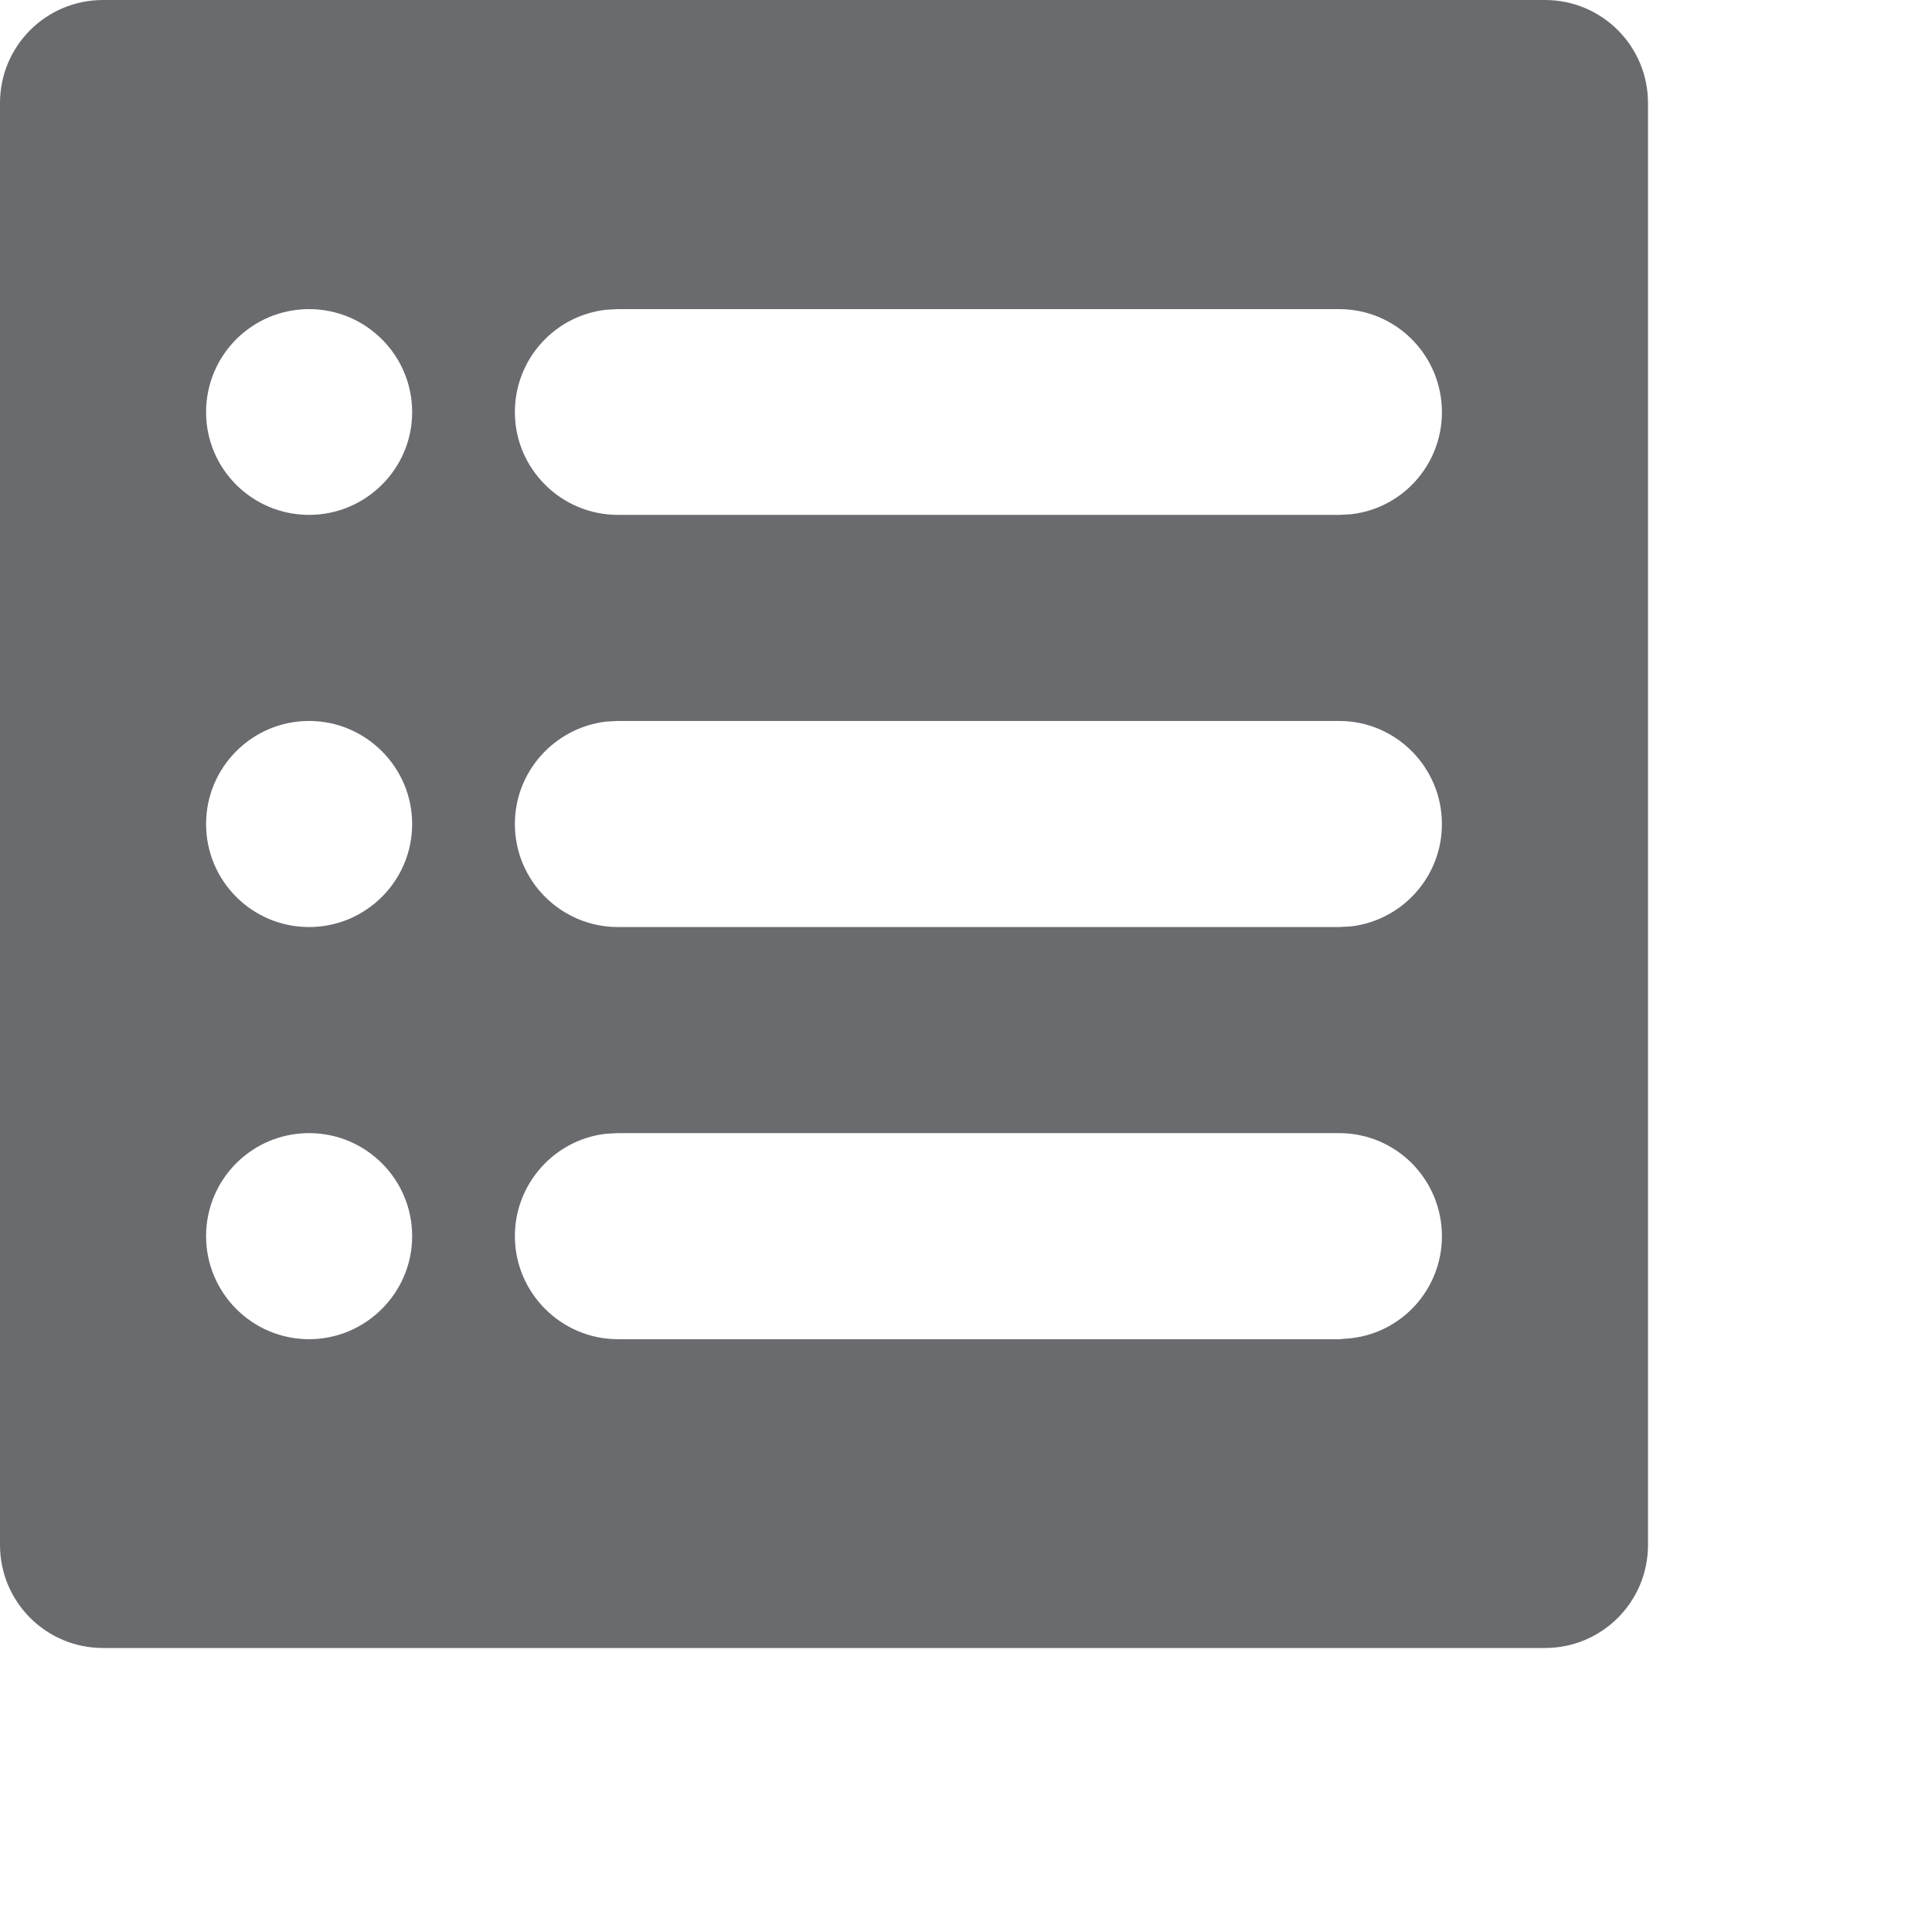 <?xml version="1.0" encoding="utf-8"?>
<svg xmlns="http://www.w3.org/2000/svg" fill="none" height="100%" overflow="visible" preserveAspectRatio="none" style="display: block;" viewBox="0 0 6 6" width="100%">
<path clip-rule="evenodd" d="M4.798 0C4.975 0 5.118 0.143 5.118 0.32V4.798C5.118 4.975 4.975 5.118 4.798 5.118H0.32C0.143 5.118 0 4.975 0 4.798V0.32C0 0.143 0.143 0 0.32 0H4.798ZM4.159 3.519H1.919L1.882 3.521C1.723 3.539 1.599 3.675 1.599 3.839C1.599 4.015 1.743 4.159 1.919 4.159H4.159L4.196 4.156C4.355 4.138 4.478 4.003 4.478 3.839C4.478 3.662 4.335 3.519 4.159 3.519ZM0.96 3.519C0.783 3.519 0.64 3.662 0.64 3.839C0.64 4.015 0.783 4.159 0.96 4.159C1.136 4.159 1.28 4.015 1.28 3.839C1.28 3.662 1.136 3.519 0.96 3.519ZM4.159 2.239H1.919L1.882 2.241C1.723 2.26 1.599 2.395 1.599 2.559C1.599 2.736 1.743 2.879 1.919 2.879H4.159L4.196 2.877C4.355 2.858 4.478 2.723 4.478 2.559C4.478 2.383 4.335 2.239 4.159 2.239ZM0.96 2.239C0.783 2.239 0.64 2.383 0.64 2.559C0.64 2.736 0.783 2.879 0.96 2.879C1.136 2.879 1.28 2.736 1.28 2.559C1.28 2.383 1.136 2.239 0.96 2.239ZM4.159 0.96H1.919L1.882 0.962C1.723 0.98 1.599 1.115 1.599 1.28C1.599 1.456 1.743 1.599 1.919 1.599H4.159L4.196 1.597C4.355 1.579 4.478 1.444 4.478 1.28C4.478 1.103 4.335 0.96 4.159 0.96ZM0.96 0.96C0.783 0.96 0.64 1.103 0.64 1.28C0.64 1.456 0.783 1.599 0.96 1.599C1.136 1.599 1.28 1.456 1.28 1.28C1.28 1.103 1.136 0.96 0.96 0.96Z" fill="#696B6F" fill-rule="evenodd" id="Vector"/>
</svg>